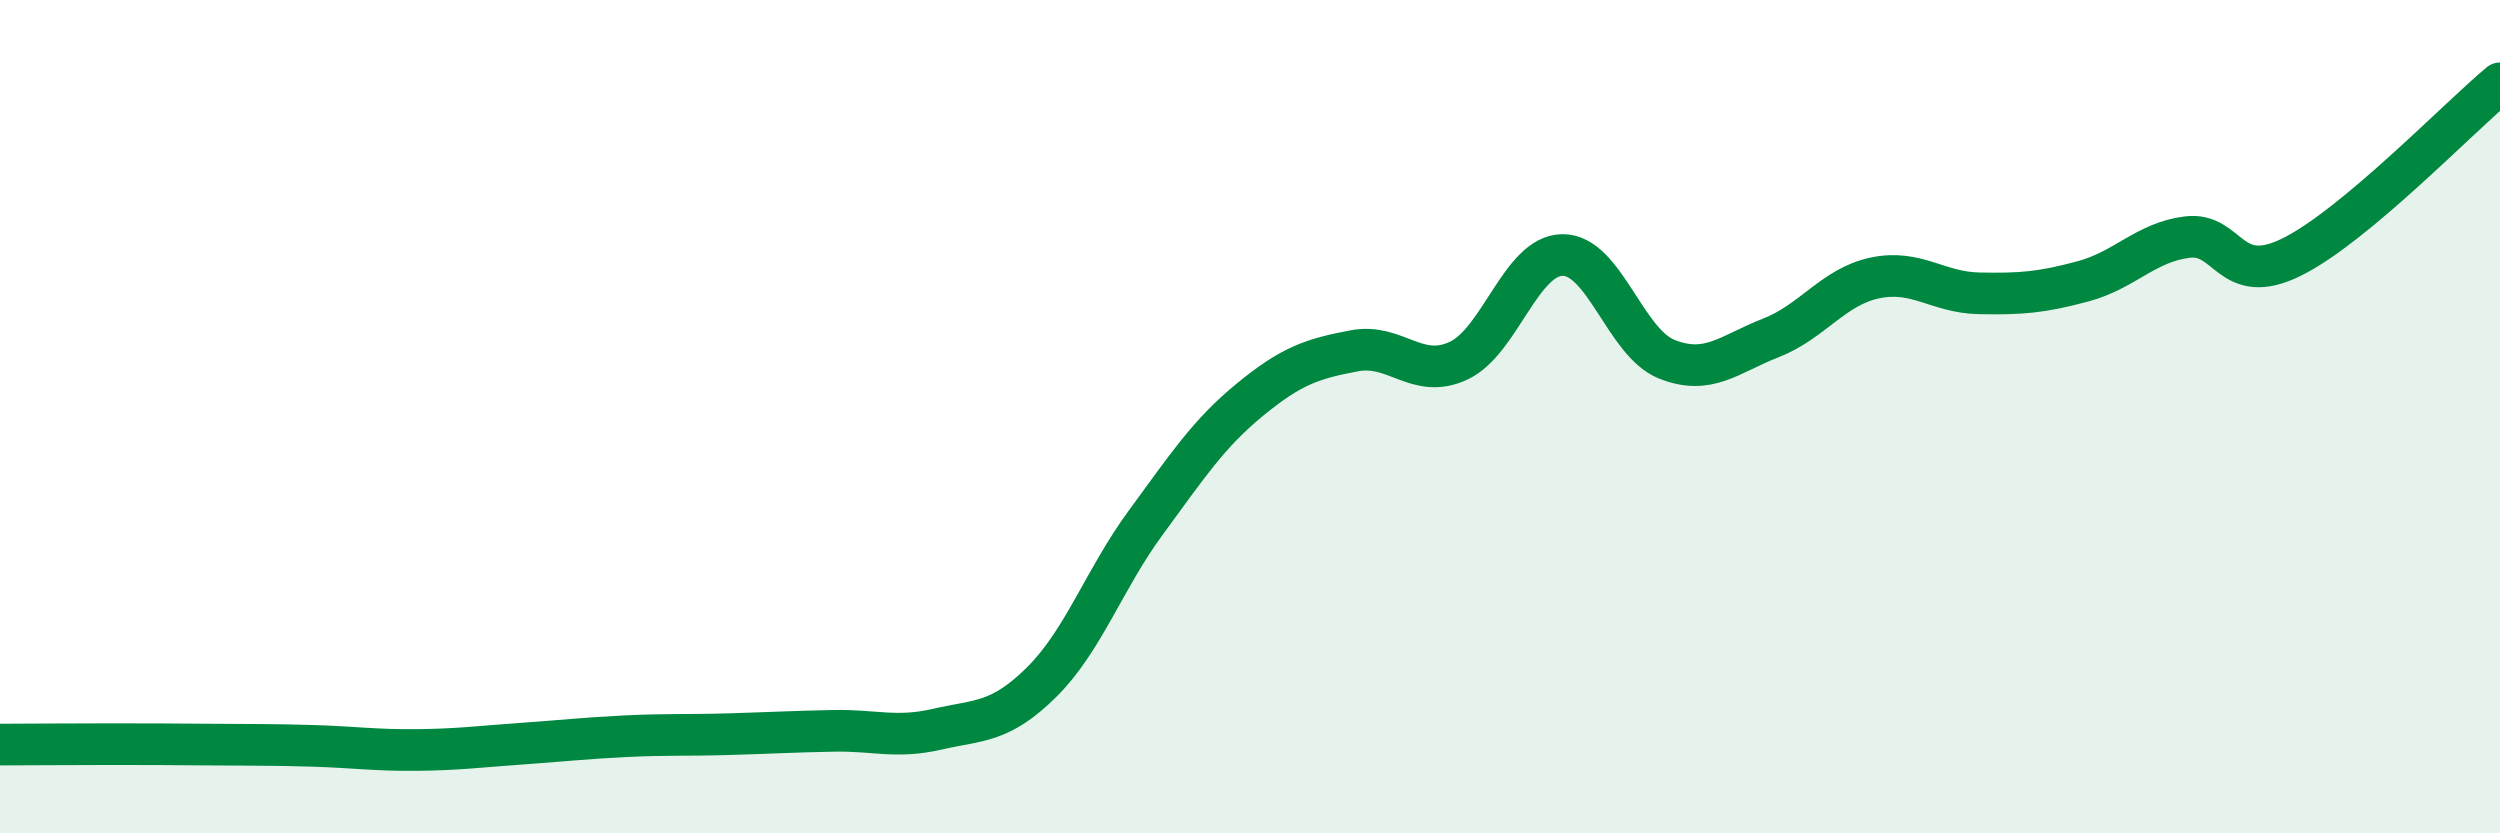 
    <svg width="60" height="20" viewBox="0 0 60 20" xmlns="http://www.w3.org/2000/svg">
      <path
        d="M 0,17.87 C 0.5,17.87 1.5,17.86 2.5,17.86 C 3.5,17.86 4,17.86 5,17.87 C 6,17.88 6.5,17.87 7.5,17.9 C 8.5,17.93 9,18.01 10,18 C 11,17.99 11.5,17.92 12.5,17.85 C 13.5,17.78 14,17.72 15,17.67 C 16,17.62 16.5,17.65 17.5,17.62 C 18.5,17.59 19,17.56 20,17.54 C 21,17.52 21.5,17.73 22.5,17.5 C 23.5,17.27 24,17.36 25,16.37 C 26,15.38 26.5,13.9 27.5,12.54 C 28.5,11.18 29,10.41 30,9.59 C 31,8.77 31.5,8.61 32.5,8.42 C 33.5,8.23 34,9.12 35,8.66 C 36,8.2 36.5,6.13 37.5,6.12 C 38.5,6.11 39,8.22 40,8.62 C 41,9.02 41.5,8.5 42.5,8.11 C 43.5,7.72 44,6.88 45,6.67 C 46,6.46 46.5,7.02 47.5,7.04 C 48.5,7.06 49,7.02 50,6.75 C 51,6.48 51.5,5.81 52.5,5.69 C 53.5,5.57 53.5,6.91 55,6.17 C 56.5,5.43 59,2.83 60,2L60 20L0 20Z"
        fill="#008740"
        opacity="0.1"
        stroke-linecap="round"
        stroke-linejoin="round"
      />
      <path
        d="M 0,17.87 C 0.5,17.87 1.5,17.86 2.5,17.86 C 3.5,17.86 4,17.86 5,17.87 C 6,17.88 6.5,17.87 7.5,17.9 C 8.5,17.93 9,18.01 10,18 C 11,17.99 11.5,17.92 12.5,17.85 C 13.5,17.78 14,17.72 15,17.67 C 16,17.62 16.5,17.65 17.5,17.62 C 18.5,17.59 19,17.56 20,17.54 C 21,17.52 21.5,17.73 22.5,17.5 C 23.5,17.27 24,17.36 25,16.37 C 26,15.38 26.5,13.9 27.5,12.54 C 28.5,11.18 29,10.41 30,9.59 C 31,8.77 31.5,8.61 32.5,8.42 C 33.5,8.23 34,9.12 35,8.66 C 36,8.2 36.5,6.13 37.5,6.12 C 38.5,6.11 39,8.22 40,8.62 C 41,9.02 41.5,8.5 42.5,8.11 C 43.5,7.72 44,6.88 45,6.67 C 46,6.46 46.5,7.02 47.5,7.04 C 48.5,7.06 49,7.02 50,6.75 C 51,6.48 51.5,5.81 52.5,5.69 C 53.5,5.57 53.5,6.91 55,6.17 C 56.5,5.43 59,2.83 60,2"
        stroke="#008740"
        stroke-width="1"
        fill="none"
        stroke-linecap="round"
        stroke-linejoin="round"
      />
    </svg>
  